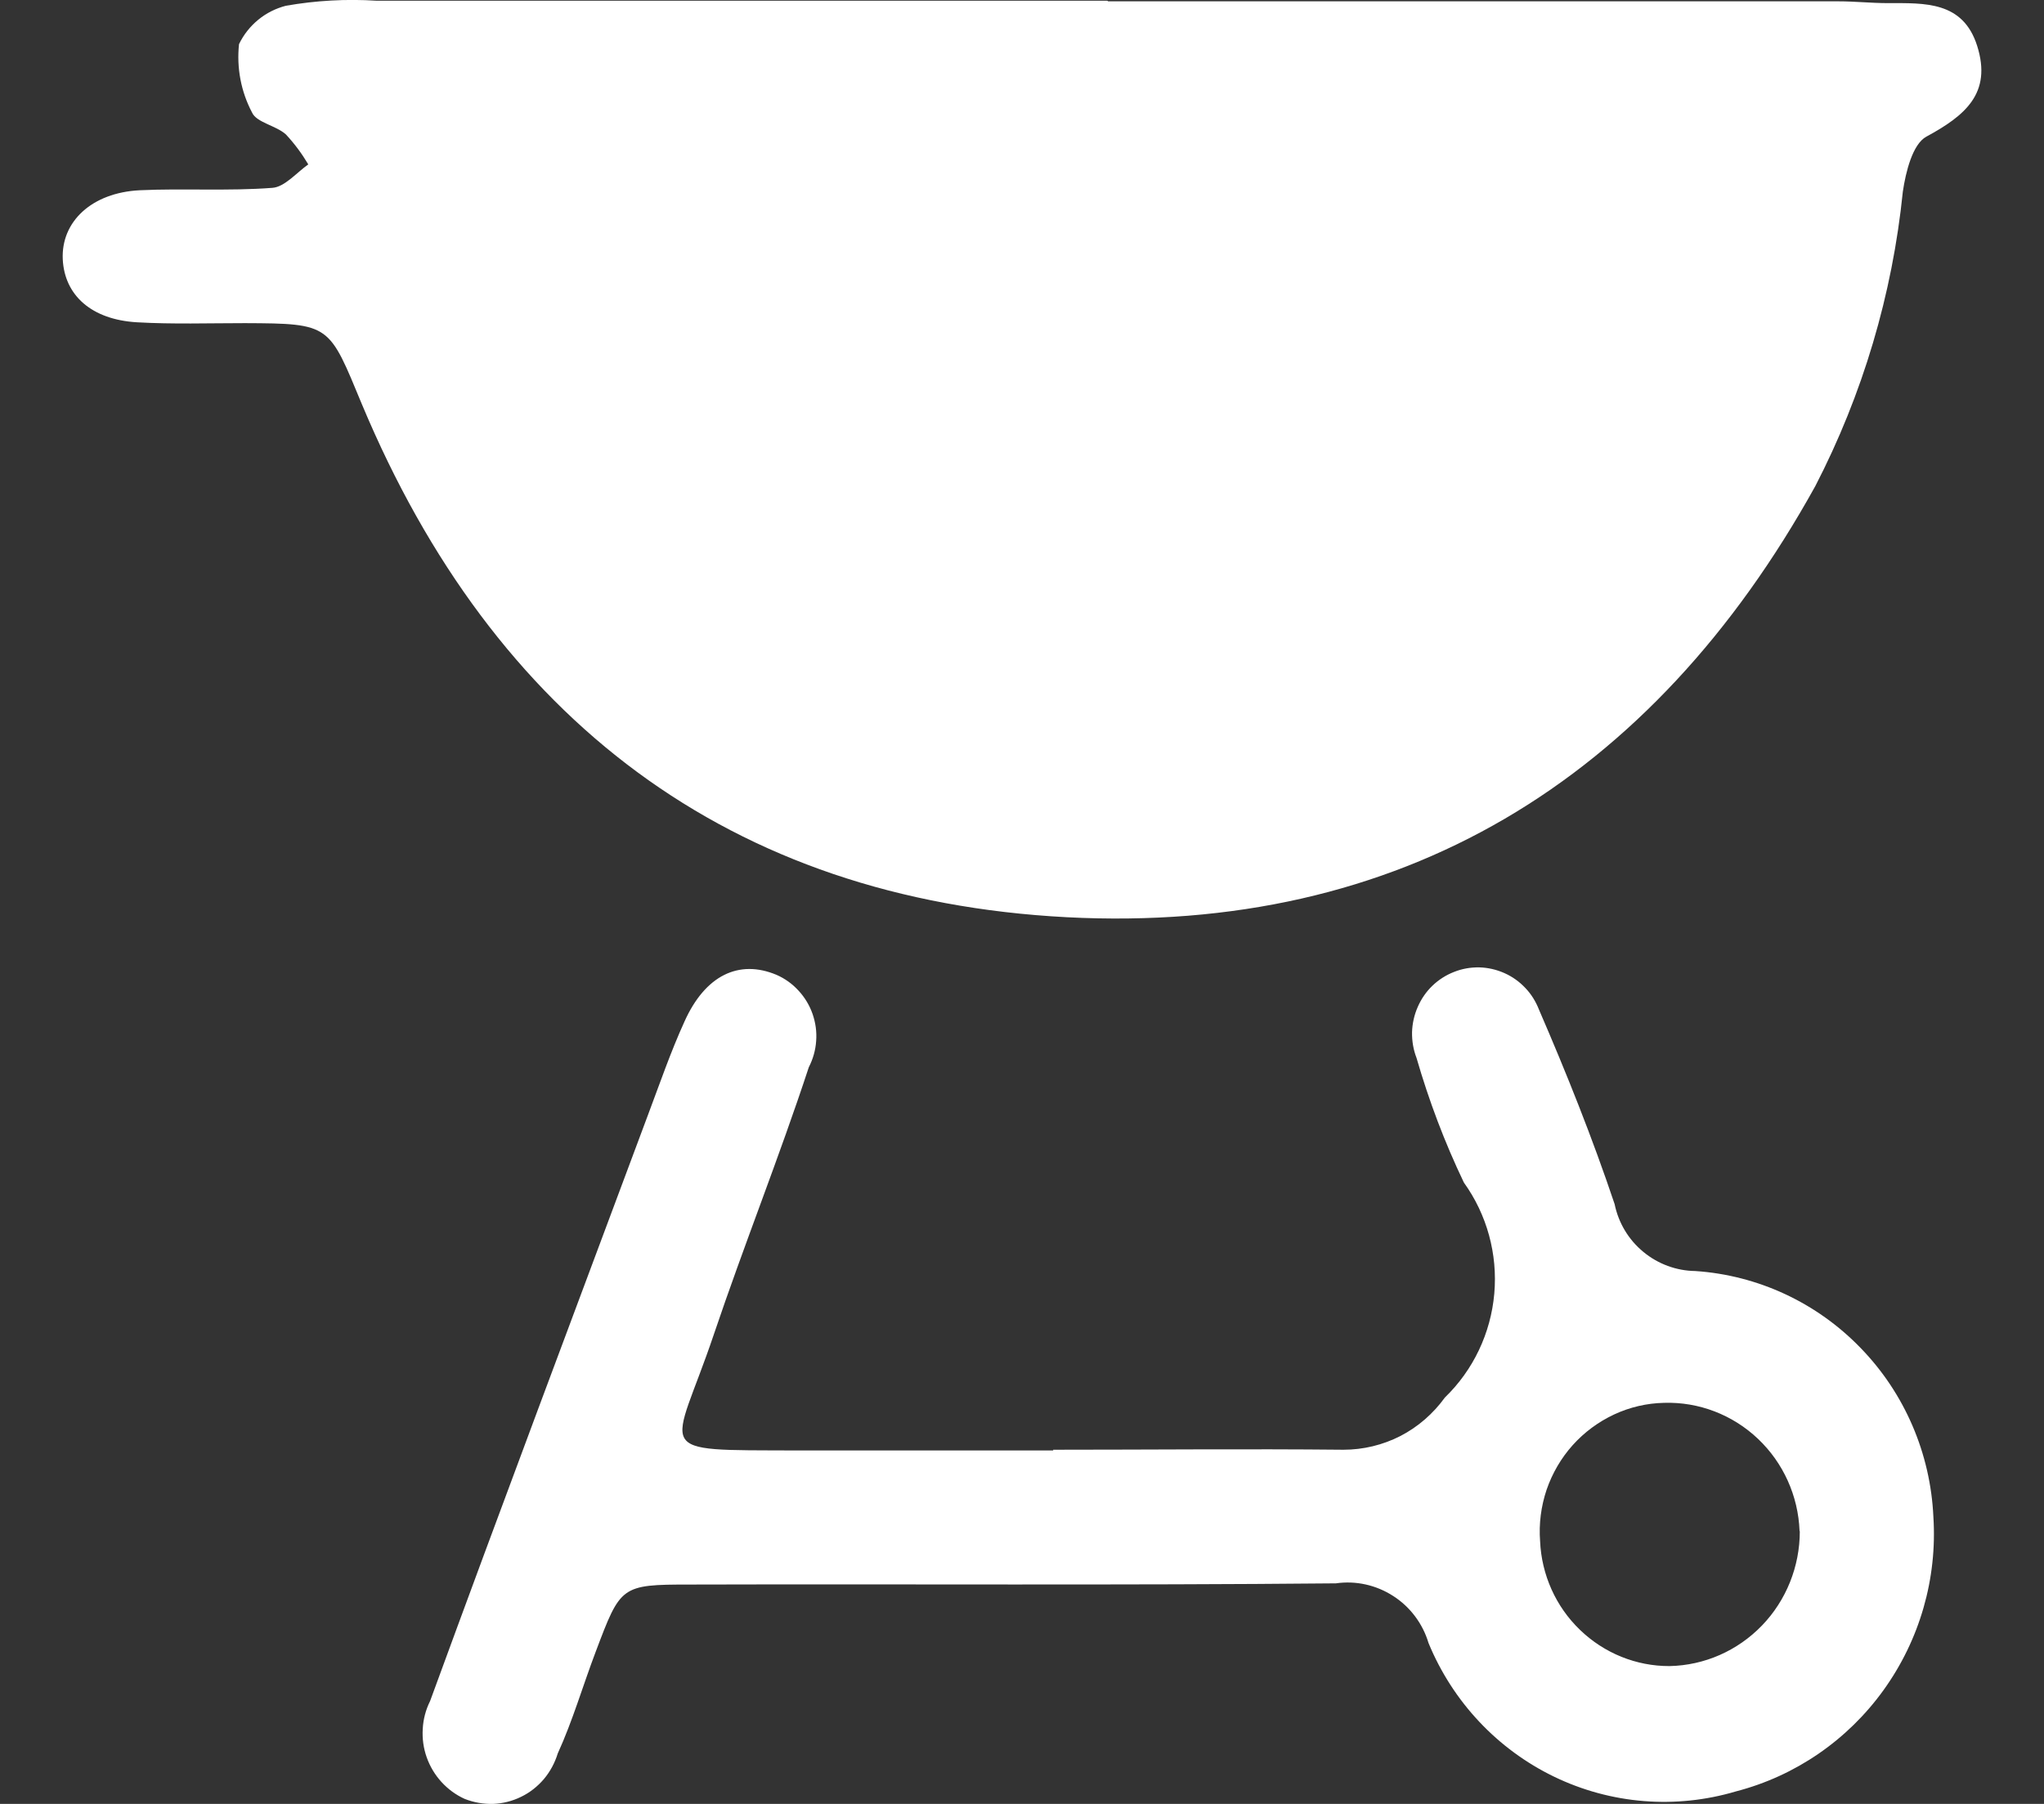 <?xml version="1.0" encoding="UTF-8"?> <svg xmlns="http://www.w3.org/2000/svg" width="17" height="15" viewBox="0 0 17 15" fill="none"><rect x="0" y="0" width="17" height="15" fill="#333333" stroke="none"/><path d="M9.217 0.011H15.289C15.427 0.011 15.564 0.026 15.704 0.026C16.008 0.026 16.326 0.009 16.444 0.381C16.569 0.776 16.343 0.962 16.022 1.136C15.907 1.198 15.85 1.43 15.826 1.593C15.739 2.449 15.492 3.28 15.098 4.042C13.74 6.494 11.646 7.77 8.873 7.627C6.071 7.481 4.107 5.98 3.011 3.364C2.734 2.697 2.753 2.69 2.037 2.687C1.738 2.687 1.439 2.697 1.14 2.68C0.76 2.658 0.537 2.455 0.522 2.157C0.507 1.844 0.762 1.602 1.162 1.582C1.53 1.565 1.9 1.59 2.265 1.562C2.368 1.555 2.466 1.436 2.564 1.367C2.511 1.278 2.449 1.194 2.378 1.118C2.295 1.043 2.132 1.019 2.096 0.935C2.004 0.761 1.967 0.563 1.988 0.367C2.026 0.288 2.081 0.219 2.148 0.164C2.215 0.109 2.293 0.07 2.377 0.048C2.627 0.004 2.88 -0.01 3.133 0.006H9.209L9.217 0.011ZM9.217 1.137C7.768 1.137 6.319 1.125 4.87 1.142C3.534 1.157 3.507 0.86 3.911 2.477C4.25 3.694 4.989 4.758 6.007 5.493C7.025 6.229 8.26 6.592 9.509 6.523C10.759 6.455 11.948 5.958 12.88 5.115C13.813 4.272 14.434 3.134 14.64 1.887C14.767 1.144 14.767 1.139 14.041 1.139C12.432 1.137 10.823 1.137 9.214 1.139L9.217 1.137Z" fill="white"></path><path d="M8.759 12.055C9.564 12.055 10.369 12.047 11.173 12.055C11.338 12.055 11.5 12.016 11.647 11.941C11.794 11.865 11.92 11.755 12.017 11.621C12.253 11.393 12.399 11.086 12.428 10.757C12.457 10.428 12.367 10.1 12.175 9.833C12.015 9.499 11.884 9.152 11.781 8.796C11.755 8.729 11.743 8.657 11.744 8.584C11.746 8.512 11.762 8.44 11.791 8.374C11.82 8.307 11.861 8.247 11.913 8.197C11.965 8.147 12.026 8.108 12.093 8.082C12.16 8.055 12.231 8.043 12.303 8.044C12.375 8.046 12.445 8.062 12.511 8.091C12.577 8.12 12.636 8.162 12.686 8.215C12.736 8.267 12.774 8.329 12.8 8.396C13.03 8.927 13.245 9.465 13.429 10.013C13.461 10.169 13.545 10.309 13.668 10.41C13.79 10.511 13.943 10.567 14.1 10.569C14.621 10.604 15.111 10.832 15.476 11.21C15.841 11.586 16.056 12.086 16.08 12.613C16.113 13.127 15.966 13.636 15.666 14.053C15.366 14.47 14.932 14.768 14.438 14.896C13.936 15.045 13.398 15.002 12.926 14.774C12.454 14.546 12.082 14.15 11.881 13.662C11.833 13.501 11.728 13.361 11.587 13.271C11.446 13.18 11.277 13.142 11.111 13.166C9.32 13.183 7.528 13.171 5.736 13.176C5.162 13.176 5.162 13.186 4.954 13.736C4.847 14.018 4.763 14.309 4.639 14.58C4.615 14.658 4.576 14.731 4.524 14.793C4.471 14.855 4.407 14.906 4.334 14.941C4.261 14.977 4.181 14.997 4.101 15C4.02 15.002 3.939 14.988 3.864 14.958C3.791 14.925 3.726 14.877 3.672 14.818C3.618 14.759 3.576 14.689 3.549 14.613C3.522 14.537 3.511 14.457 3.516 14.377C3.52 14.296 3.541 14.217 3.577 14.145C4.173 12.516 4.784 10.894 5.39 9.269C5.488 9.009 5.578 8.746 5.693 8.494C5.865 8.111 6.145 7.975 6.458 8.106C6.527 8.136 6.59 8.181 6.641 8.237C6.693 8.293 6.733 8.359 6.758 8.431C6.783 8.503 6.794 8.579 6.788 8.656C6.783 8.732 6.762 8.806 6.727 8.874C6.482 9.619 6.189 10.35 5.937 11.096C5.597 12.105 5.389 12.056 6.624 12.061H8.76L8.759 12.055ZM14.967 12.731C14.956 12.439 14.832 12.164 14.621 11.964C14.41 11.764 14.129 11.656 13.84 11.665C13.696 11.668 13.555 11.701 13.424 11.762C13.294 11.823 13.177 11.909 13.08 12.017C12.984 12.124 12.91 12.251 12.863 12.388C12.817 12.525 12.798 12.671 12.809 12.815C12.821 13.095 12.94 13.36 13.141 13.553C13.342 13.747 13.609 13.855 13.886 13.854C14.176 13.848 14.451 13.727 14.654 13.517C14.856 13.308 14.969 13.026 14.969 12.733L14.967 12.731Z" fill="white"></path><path d="M3.68 0.997C3.818 0.983 15.219 0.788 15.219 0.788V2.569L13.664 5.253C13.664 5.253 11.736 6.879 10.511 6.95C9.36 7.094 8.193 7.024 7.068 6.742C6.008 6.393 4.783 5.697 4.411 4.92C4.039 4.143 4.191 3.738 3.681 2.875C3.359 2.294 3.144 1.657 3.049 0.998L3.68 0.997Z" fill="white"></path></svg> 